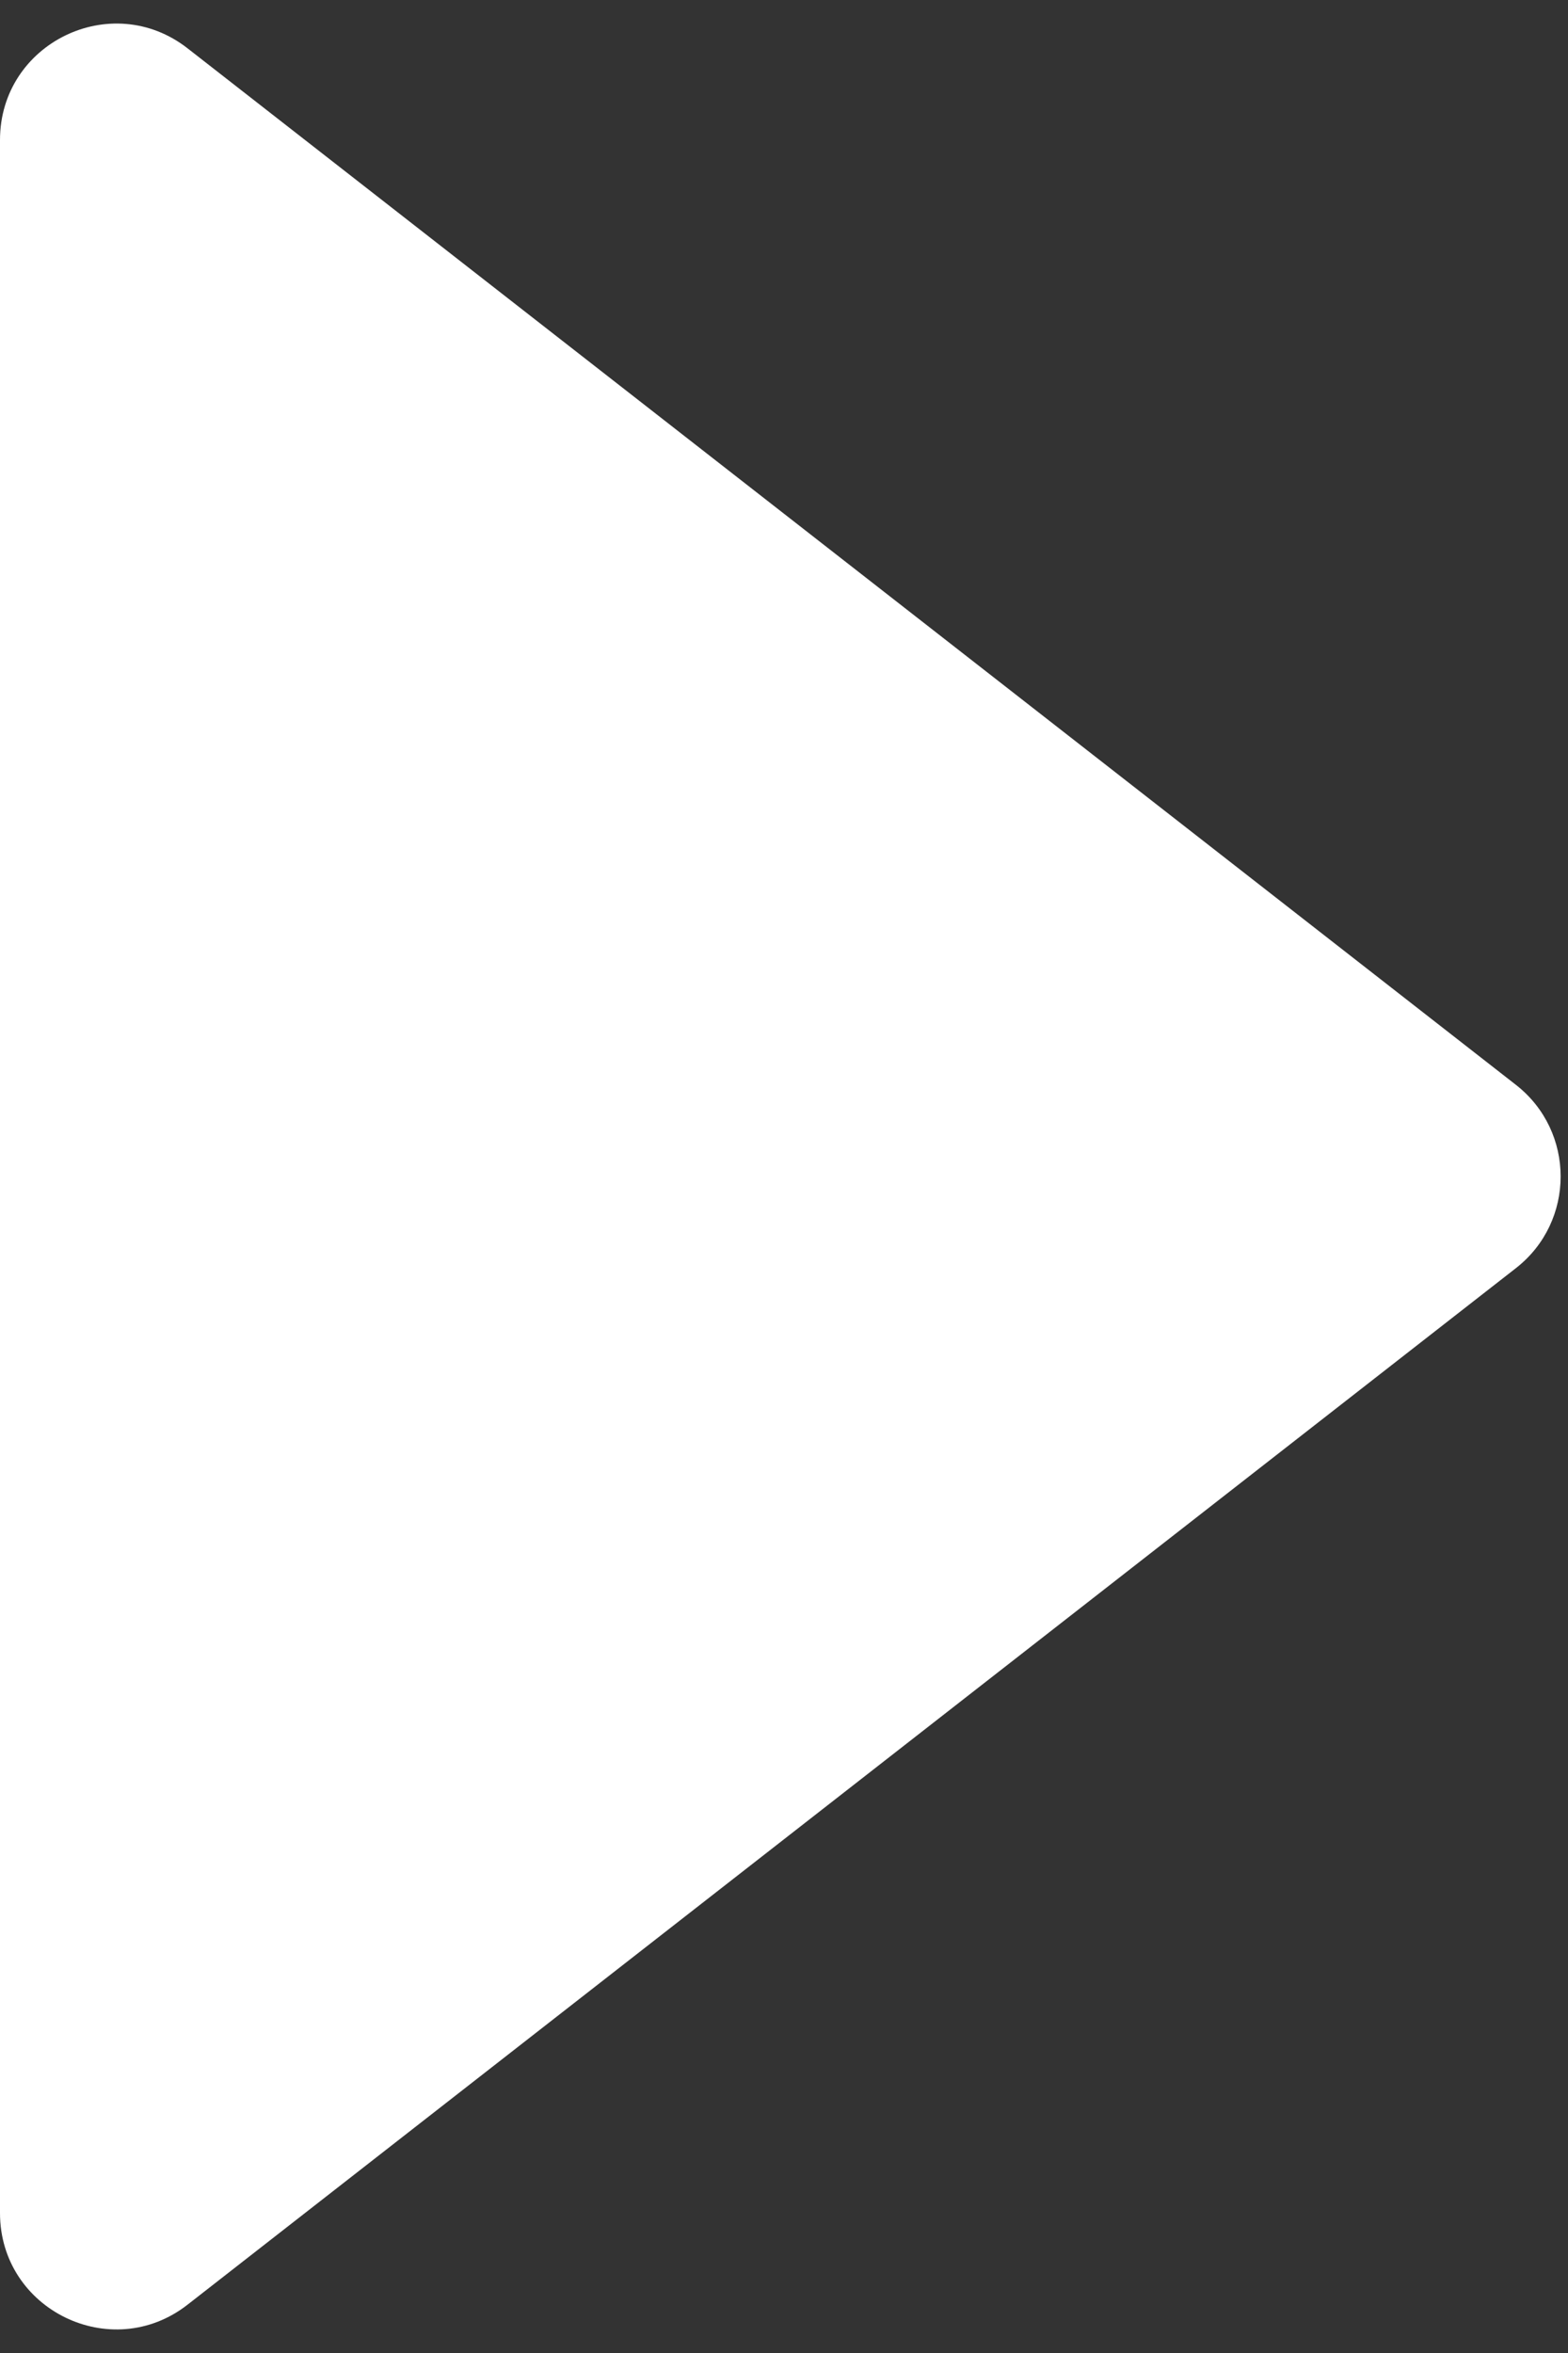 <svg width="48" height="72" viewBox="0 0 48 72" fill="none" xmlns="http://www.w3.org/2000/svg">
    <rect x="0" y="0" width="48" height="72" fill="#333333" stroke="none"/>
    <path d="M0 4.283C0 1.322 3.408 -0.342 5.742 1.479L46.406 33.196C48.231 34.62 48.231 37.38 46.406 38.804L5.742 70.521C3.408 72.342 0 70.678 0 67.717V4.283Z" fill="white"/>
</svg>
